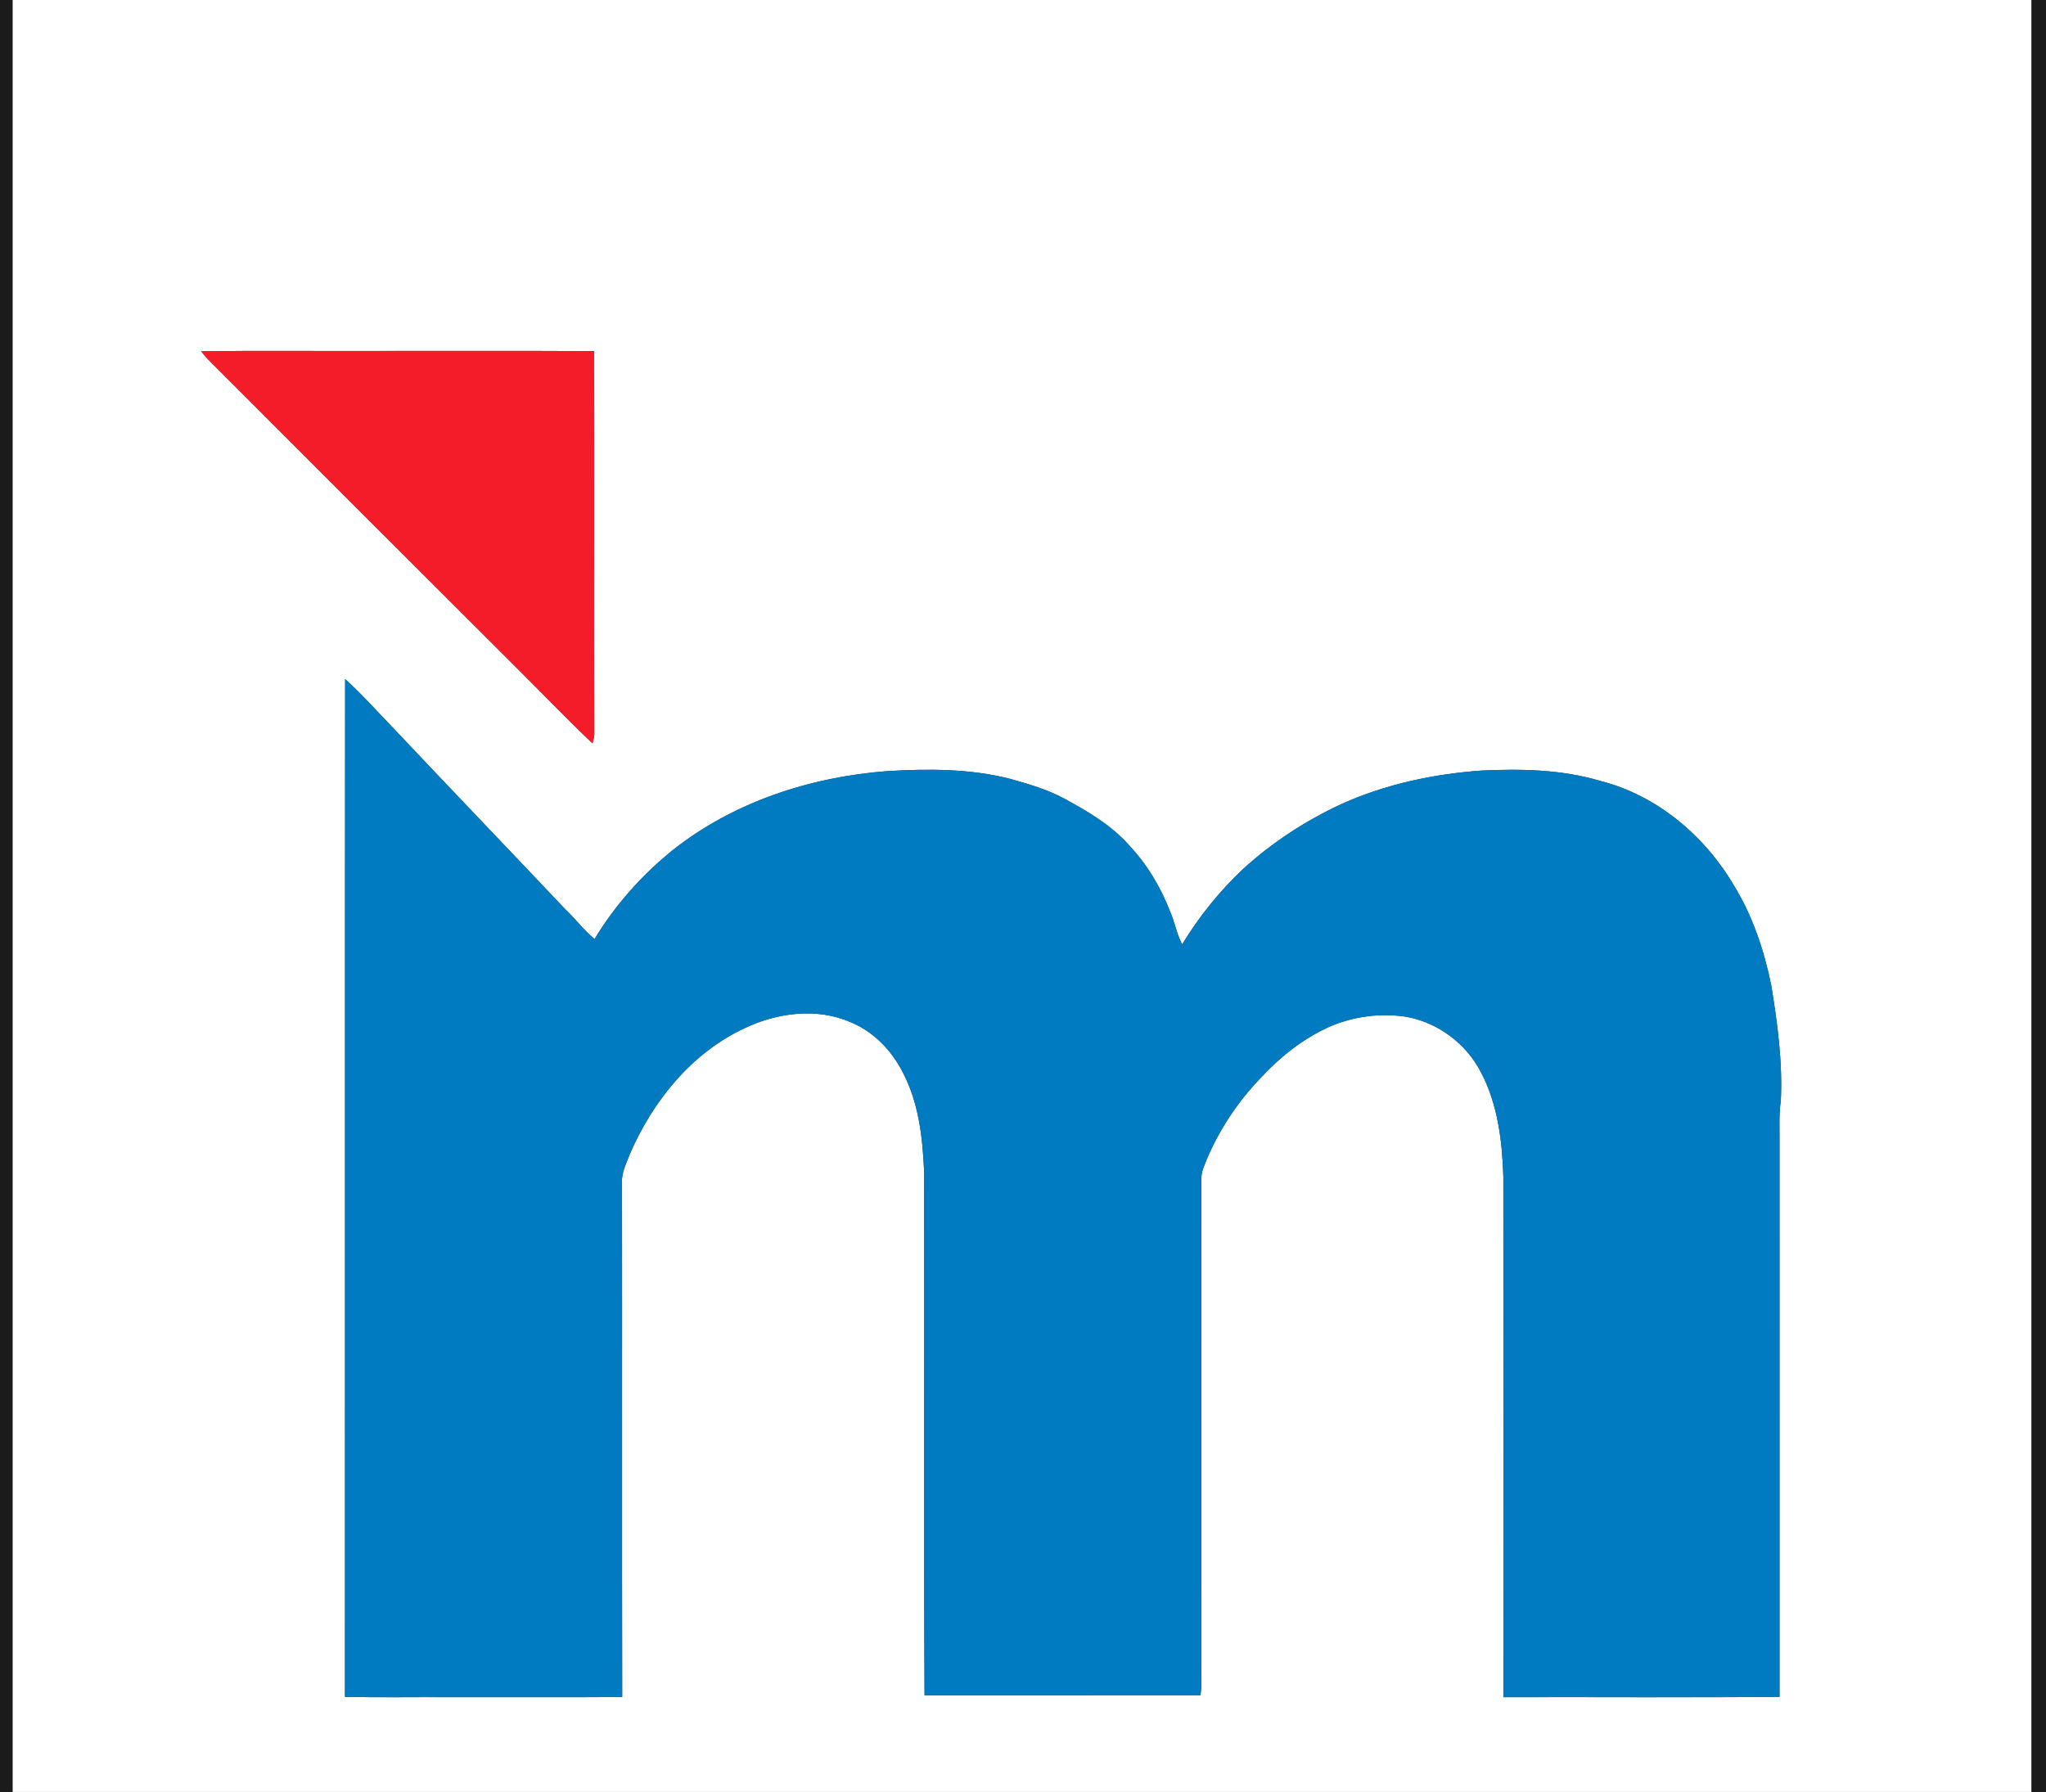 <?xml version="1.0" encoding="UTF-8" standalone="no"?>
<svg
   width="1024pt"
   height="897pt"
   viewBox="0 0 1024 897"
   version="1.1"
   id="svg16"
   sodipodi:docname="0001697412.svg"
   xmlns:inkscape="http://www.inkscape.org/namespaces/inkscape"
   xmlns:sodipodi="http://sodipodi.sourceforge.net/DTD/sodipodi-0.dtd"
   xmlns="http://www.w3.org/2000/svg"
   xmlns:svg="http://www.w3.org/2000/svg">
  <rect x="0" y="0" width="1024" height="897" fill="#333333" stroke="none"/>
  <defs
     id="defs20" />
  <sodipodi:namedview
     id="namedview18"
     pagecolor="#ffffff"
     bordercolor="#000000"
     borderopacity="0.25"
     inkscape:showpageshadow="2"
     inkscape:pageopacity="0.0"
     inkscape:pagecheckerboard="0"
     inkscape:deskcolor="#d1d1d1"
     inkscape:document-units="pt"
     showgrid="false" />
  <g
     id="#1b1b1bff">
    <path
       fill="#1b1b1b"
       opacity="1"
       d="m 0,0 h 6.35 c 0,299 0,598 0,897 H 0 Z"
       id="path2" />
    <path
       fill="#1b1b1b"
       opacity="1"
       d="m 1016.68,0 h 7.32 v 897 h -7.32 c 0,-299 0,-598 0,-897 z"
       id="path4" />
  </g>
  <g
     id="#ffffffff">
    <path
       fill="#ffffff"
       opacity="1"
       d="m 6.35,0 h 1010.33 c 0,299 0,598 0,897 H 6.35 c 0,-299 0,-598 0,-897 m 94.33,175.85 c 1.1,1.4 2.22,2.78 3.45,4.06 51.27,51.38 102.62,102.69 154,153.97 12.8,12.72 25.29,25.77 38.38,38.2 0.49,-1.65 1.01,-3.31 0.94,-5.05 -0.11,-63.75 0.06,-127.51 -0.08,-191.26 -36.79,-0.21 -73.58,-0.03 -110.37,-0.09 -28.77,0.11 -57.55,-0.23 -86.32,0.17 m 72.05,164.07 c -0.13,169.82 0,339.65 -0.07,509.47 17.45,0.39 34.9,0.07 52.34,0.17 28.8,-0.05 57.6,0.11 86.4,-0.08 -0.16,-85.83 0.01,-171.67 -0.09,-257.5 -0.33,-5.03 2.17,-9.56 3.85,-14.14 11.45,-26.55 30.9,-50.77 57.52,-63.16 16.4,-7.82 36.33,-10.41 53.31,-2.89 11.21,4.69 20.1,13.87 25.63,24.58 8.1,15.18 10.12,32.66 10.87,49.59 0.27,87.55 -0.19,175.1 0.24,262.65 46.02,-0.04 92.05,0.03 138.08,-0.04 0.69,-4.5 0.46,-9.05 0.48,-13.57 -0.02,-81.68 0.02,-163.37 -0.02,-245.05 -0.07,-3.27 1.38,-6.26 2.54,-9.22 6.41,-15.38 15.84,-29.47 27.41,-41.44 9.75,-10.49 21.21,-19.55 34.34,-25.42 11.72,-5.02 24.77,-6.79 37.4,-5.03 16.28,2.58 30.88,13.43 38.34,28.1 8.34,15.96 10.55,34.31 11.1,52.07 0.05,86.85 0.03,173.71 0.01,260.56 46.07,-0.14 92.15,0.24 138.22,-0.18 -0.01,-92.8 -0.01,-185.59 -0.01,-278.39 0.06,-6.67 -0.34,-13.37 0.66,-19.98 0.93,-19.48 -1.69,-38.9 -4.84,-58.07 -3.6,-17.43 -9.33,-34.6 -18.7,-49.81 -14.64,-24.9 -38.57,-45.09 -66.86,-52.24 -19.23,-5.73 -39.52,-6.11 -59.42,-5.18 -24.07,1.74 -48.1,6.82 -70.16,16.8 -17.89,8.32 -34.65,19.2 -49.22,32.54 -11.79,11.09 -22,23.83 -30.42,37.65 -2.8,-5.24 -3.73,-11.2 -6.11,-16.61 -4.72,-12.16 -11.56,-23.59 -20.55,-33.08 -8.94,-10.1 -20.77,-16.96 -32.48,-23.34 -8.49,-4.55 -17.77,-7.24 -27,-9.82 -20.05,-5.1 -40.96,-5.1 -61.48,-3.85 -38.51,2.9 -76.97,15.45 -107.46,39.63 -15.39,12.44 -28.77,27.46 -39,44.42 -5.42,-4.43 -9.59,-10.14 -14.68,-14.92 -28.86,-30.52 -57.92,-60.84 -86.75,-91.38 -7.74,-8 -15.14,-16.39 -23.42,-23.84 z"
       id="path7" />
  </g>
  <g
     id="#f41c29ff">
    <path
       fill="#f41c29"
       opacity="1"
       d="m 100.68,175.85 c 28.77,-0.4 57.55,-0.06 86.32,-0.17 36.79,0.06 73.58,-0.12 110.37,0.09 0.14,63.75 -0.03,127.51 0.08,191.26 0.07,1.74 -0.45,3.4 -0.94,5.05 -13.09,-12.43 -25.58,-25.48 -38.38,-38.2 -51.38,-51.28 -102.73,-102.59 -154,-153.97 -1.23,-1.28 -2.35,-2.66 -3.45,-4.06 z"
       id="path10" />
  </g>
  <g
     id="#007bc1ff">
    <path
       fill="#007bc1"
       opacity="1"
       d="m 172.73,339.92 c 8.28,7.45 15.68,15.84 23.42,23.84 28.83,30.54 57.89,60.86 86.75,91.38 5.09,4.78 9.26,10.49 14.68,14.92 10.23,-16.96 23.61,-31.98 39,-44.42 30.49,-24.18 68.95,-36.73 107.46,-39.63 20.52,-1.25 41.43,-1.25 61.48,3.85 9.23,2.58 18.51,5.27 27,9.82 11.71,6.38 23.54,13.24 32.48,23.34 8.99,9.49 15.83,20.92 20.55,33.08 2.38,5.41 3.31,11.37 6.11,16.61 8.42,-13.82 18.63,-26.56 30.42,-37.65 14.57,-13.34 31.33,-24.22 49.22,-32.54 22.06,-9.98 46.09,-15.06 70.16,-16.8 19.9,-0.93 40.19,-0.55 59.42,5.18 28.29,7.15 52.22,27.34 66.86,52.24 9.37,15.21 15.1,32.38 18.7,49.81 3.15,19.17 5.77,38.59 4.84,58.07 -1,6.61 -0.6,13.31 -0.66,19.98 0,92.8 0,185.59 0.01,278.39 -46.07,0.42 -92.15,0.04 -138.22,0.18 0.02,-86.85 0.04,-173.71 -0.01,-260.56 -0.55,-17.76 -2.76,-36.11 -11.1,-52.07 -7.46,-14.67 -22.06,-25.52 -38.34,-28.1 -12.63,-1.76 -25.68,0.01 -37.4,5.03 -13.13,5.87 -24.59,14.93 -34.34,25.42 -11.57,11.97 -21,26.06 -27.41,41.44 -1.16,2.96 -2.61,5.95 -2.54,9.22 0.04,81.68 0,163.37 0.02,245.05 -0.02,4.52 0.21,9.07 -0.48,13.57 -46.03,0.07 -92.06,0 -138.08,0.04 -0.43,-87.55 0.03,-175.1 -0.24,-262.65 -0.75,-16.93 -2.77,-34.41 -10.87,-49.59 -5.53,-10.71 -14.42,-19.89 -25.63,-24.58 -16.98,-7.52 -36.91,-4.93 -53.31,2.89 -26.62,12.39 -46.07,36.61 -57.52,63.16 -1.68,4.58 -4.18,9.11 -3.85,14.14 0.1,85.83 -0.07,171.67 0.09,257.5 -28.8,0.19 -57.6,0.03 -86.4,0.08 -17.44,-0.1 -34.89,0.22 -52.34,-0.17 0.07,-169.82 -0.06,-339.65 0.07,-509.47 z"
       id="path13" />
  </g>
</svg>
